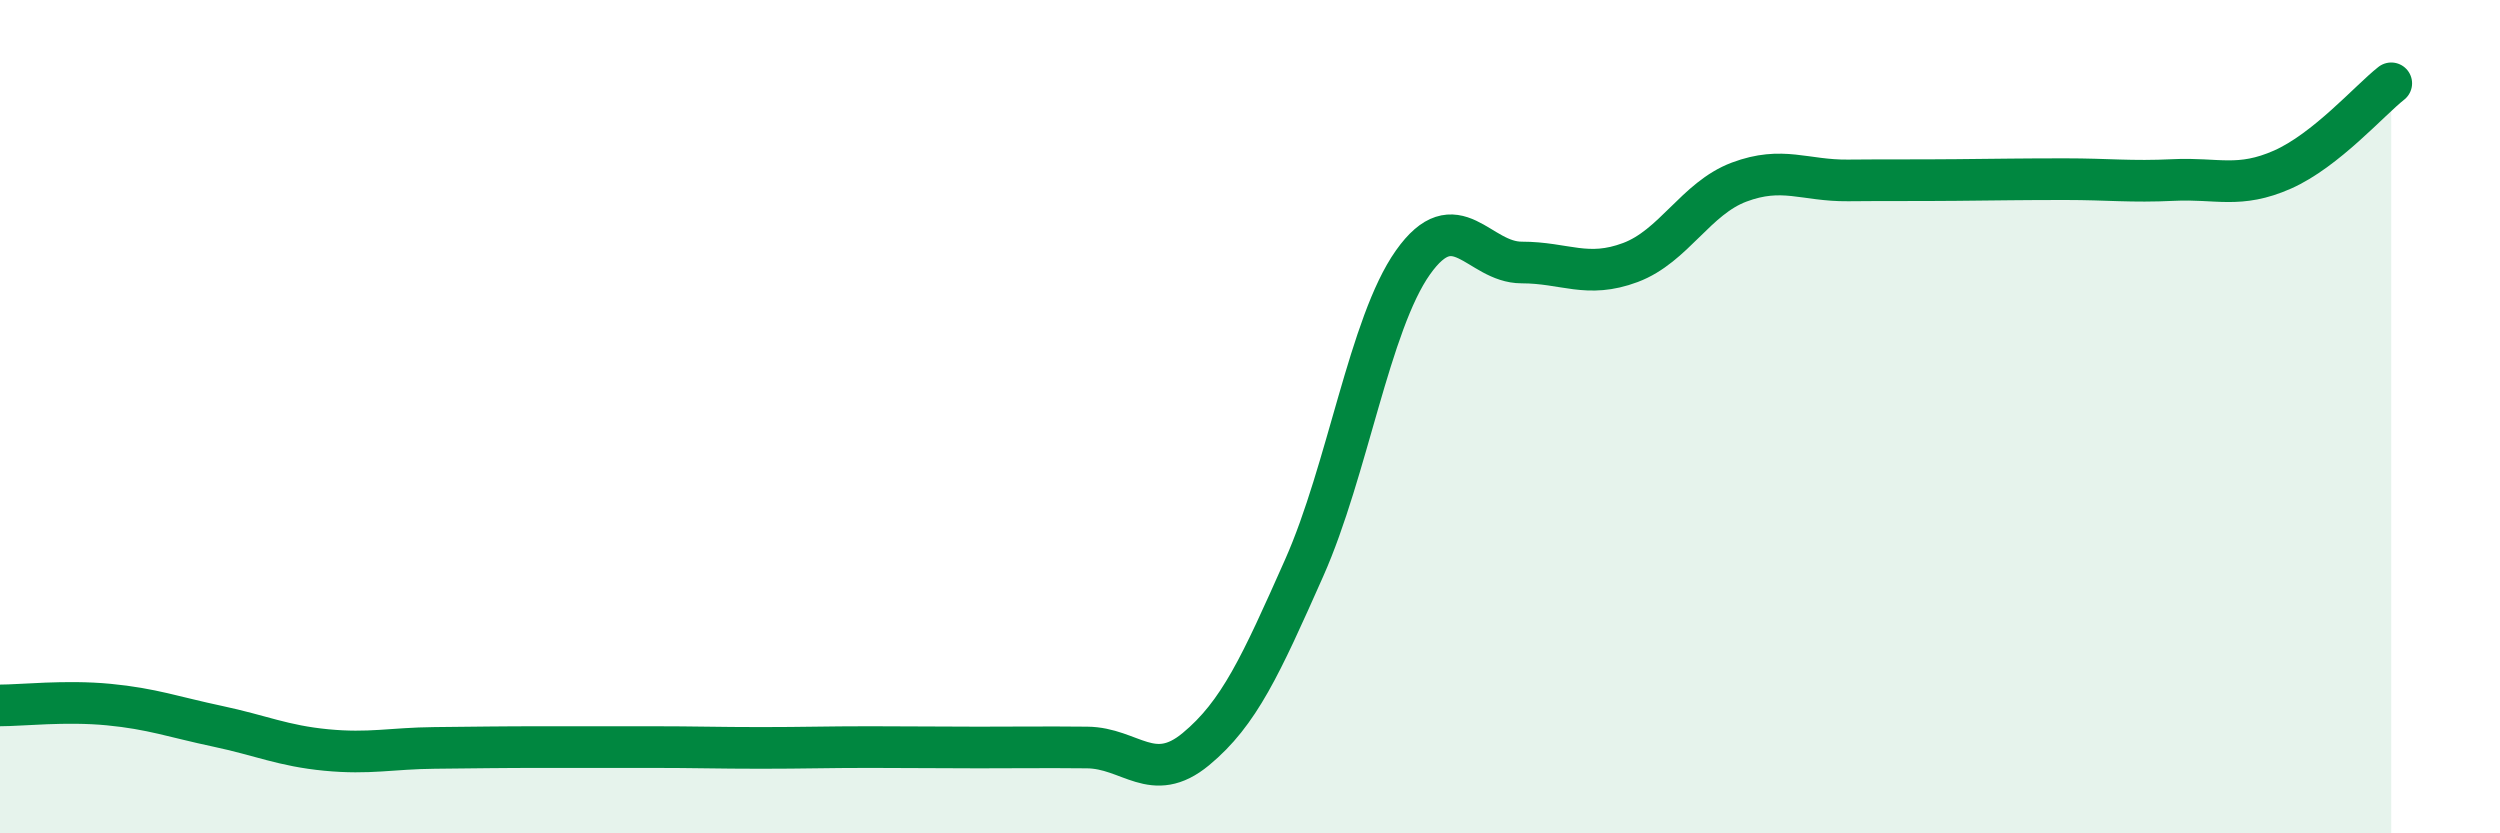 
    <svg width="60" height="20" viewBox="0 0 60 20" xmlns="http://www.w3.org/2000/svg">
      <path
        d="M 0,16.93 C 0.52,16.93 1.57,16.81 2.61,16.91 C 3.65,17.01 4.18,17.21 5.22,17.43 C 6.26,17.65 6.79,17.9 7.83,18 C 8.87,18.1 9.39,17.96 10.43,17.95 C 11.47,17.94 12,17.93 13.04,17.93 C 14.08,17.93 14.61,17.93 15.65,17.93 C 16.69,17.93 17.22,17.95 18.26,17.95 C 19.3,17.95 19.83,17.93 20.87,17.93 C 21.91,17.93 22.44,17.94 23.48,17.94 C 24.52,17.94 25.05,17.93 26.09,17.94 C 27.13,17.95 27.66,18.84 28.7,17.98 C 29.74,17.12 30.26,15.97 31.3,13.63 C 32.34,11.29 32.87,7.77 33.91,6.3 C 34.95,4.83 35.48,6.3 36.52,6.3 C 37.56,6.3 38.09,6.69 39.13,6.3 C 40.17,5.91 40.7,4.76 41.74,4.37 C 42.78,3.98 43.31,4.34 44.35,4.33 C 45.39,4.32 45.92,4.33 46.96,4.32 C 48,4.31 48.53,4.3 49.57,4.3 C 50.61,4.3 51.13,4.37 52.17,4.32 C 53.21,4.27 53.74,4.53 54.78,4.07 C 55.82,3.61 56.87,2.41 57.39,2L57.39 20L0 20Z"
        fill="#008740"
        opacity="0.1"
        stroke-linecap="round"
        stroke-linejoin="round"
      />
      <path
        d="M 0,16.93 C 0.52,16.93 1.57,16.81 2.61,16.91 C 3.65,17.01 4.18,17.21 5.22,17.43 C 6.26,17.65 6.79,17.9 7.83,18 C 8.87,18.1 9.39,17.96 10.43,17.95 C 11.47,17.94 12,17.93 13.04,17.93 C 14.08,17.93 14.61,17.93 15.65,17.93 C 16.69,17.93 17.22,17.95 18.26,17.95 C 19.3,17.95 19.83,17.93 20.87,17.93 C 21.91,17.93 22.44,17.94 23.48,17.94 C 24.52,17.94 25.05,17.93 26.09,17.94 C 27.13,17.95 27.66,18.84 28.7,17.98 C 29.74,17.12 30.26,15.97 31.3,13.63 C 32.34,11.29 32.87,7.77 33.91,6.3 C 34.95,4.83 35.48,6.3 36.52,6.3 C 37.56,6.3 38.09,6.69 39.13,6.3 C 40.17,5.91 40.7,4.76 41.74,4.37 C 42.78,3.98 43.31,4.34 44.35,4.33 C 45.39,4.32 45.92,4.33 46.96,4.32 C 48,4.31 48.53,4.3 49.57,4.3 C 50.61,4.3 51.13,4.37 52.17,4.32 C 53.21,4.27 53.74,4.53 54.78,4.07 C 55.82,3.61 56.87,2.41 57.39,2"
        stroke="#008740"
        stroke-width="1"
        fill="none"
        stroke-linecap="round"
        stroke-linejoin="round"
      />
    </svg>
  